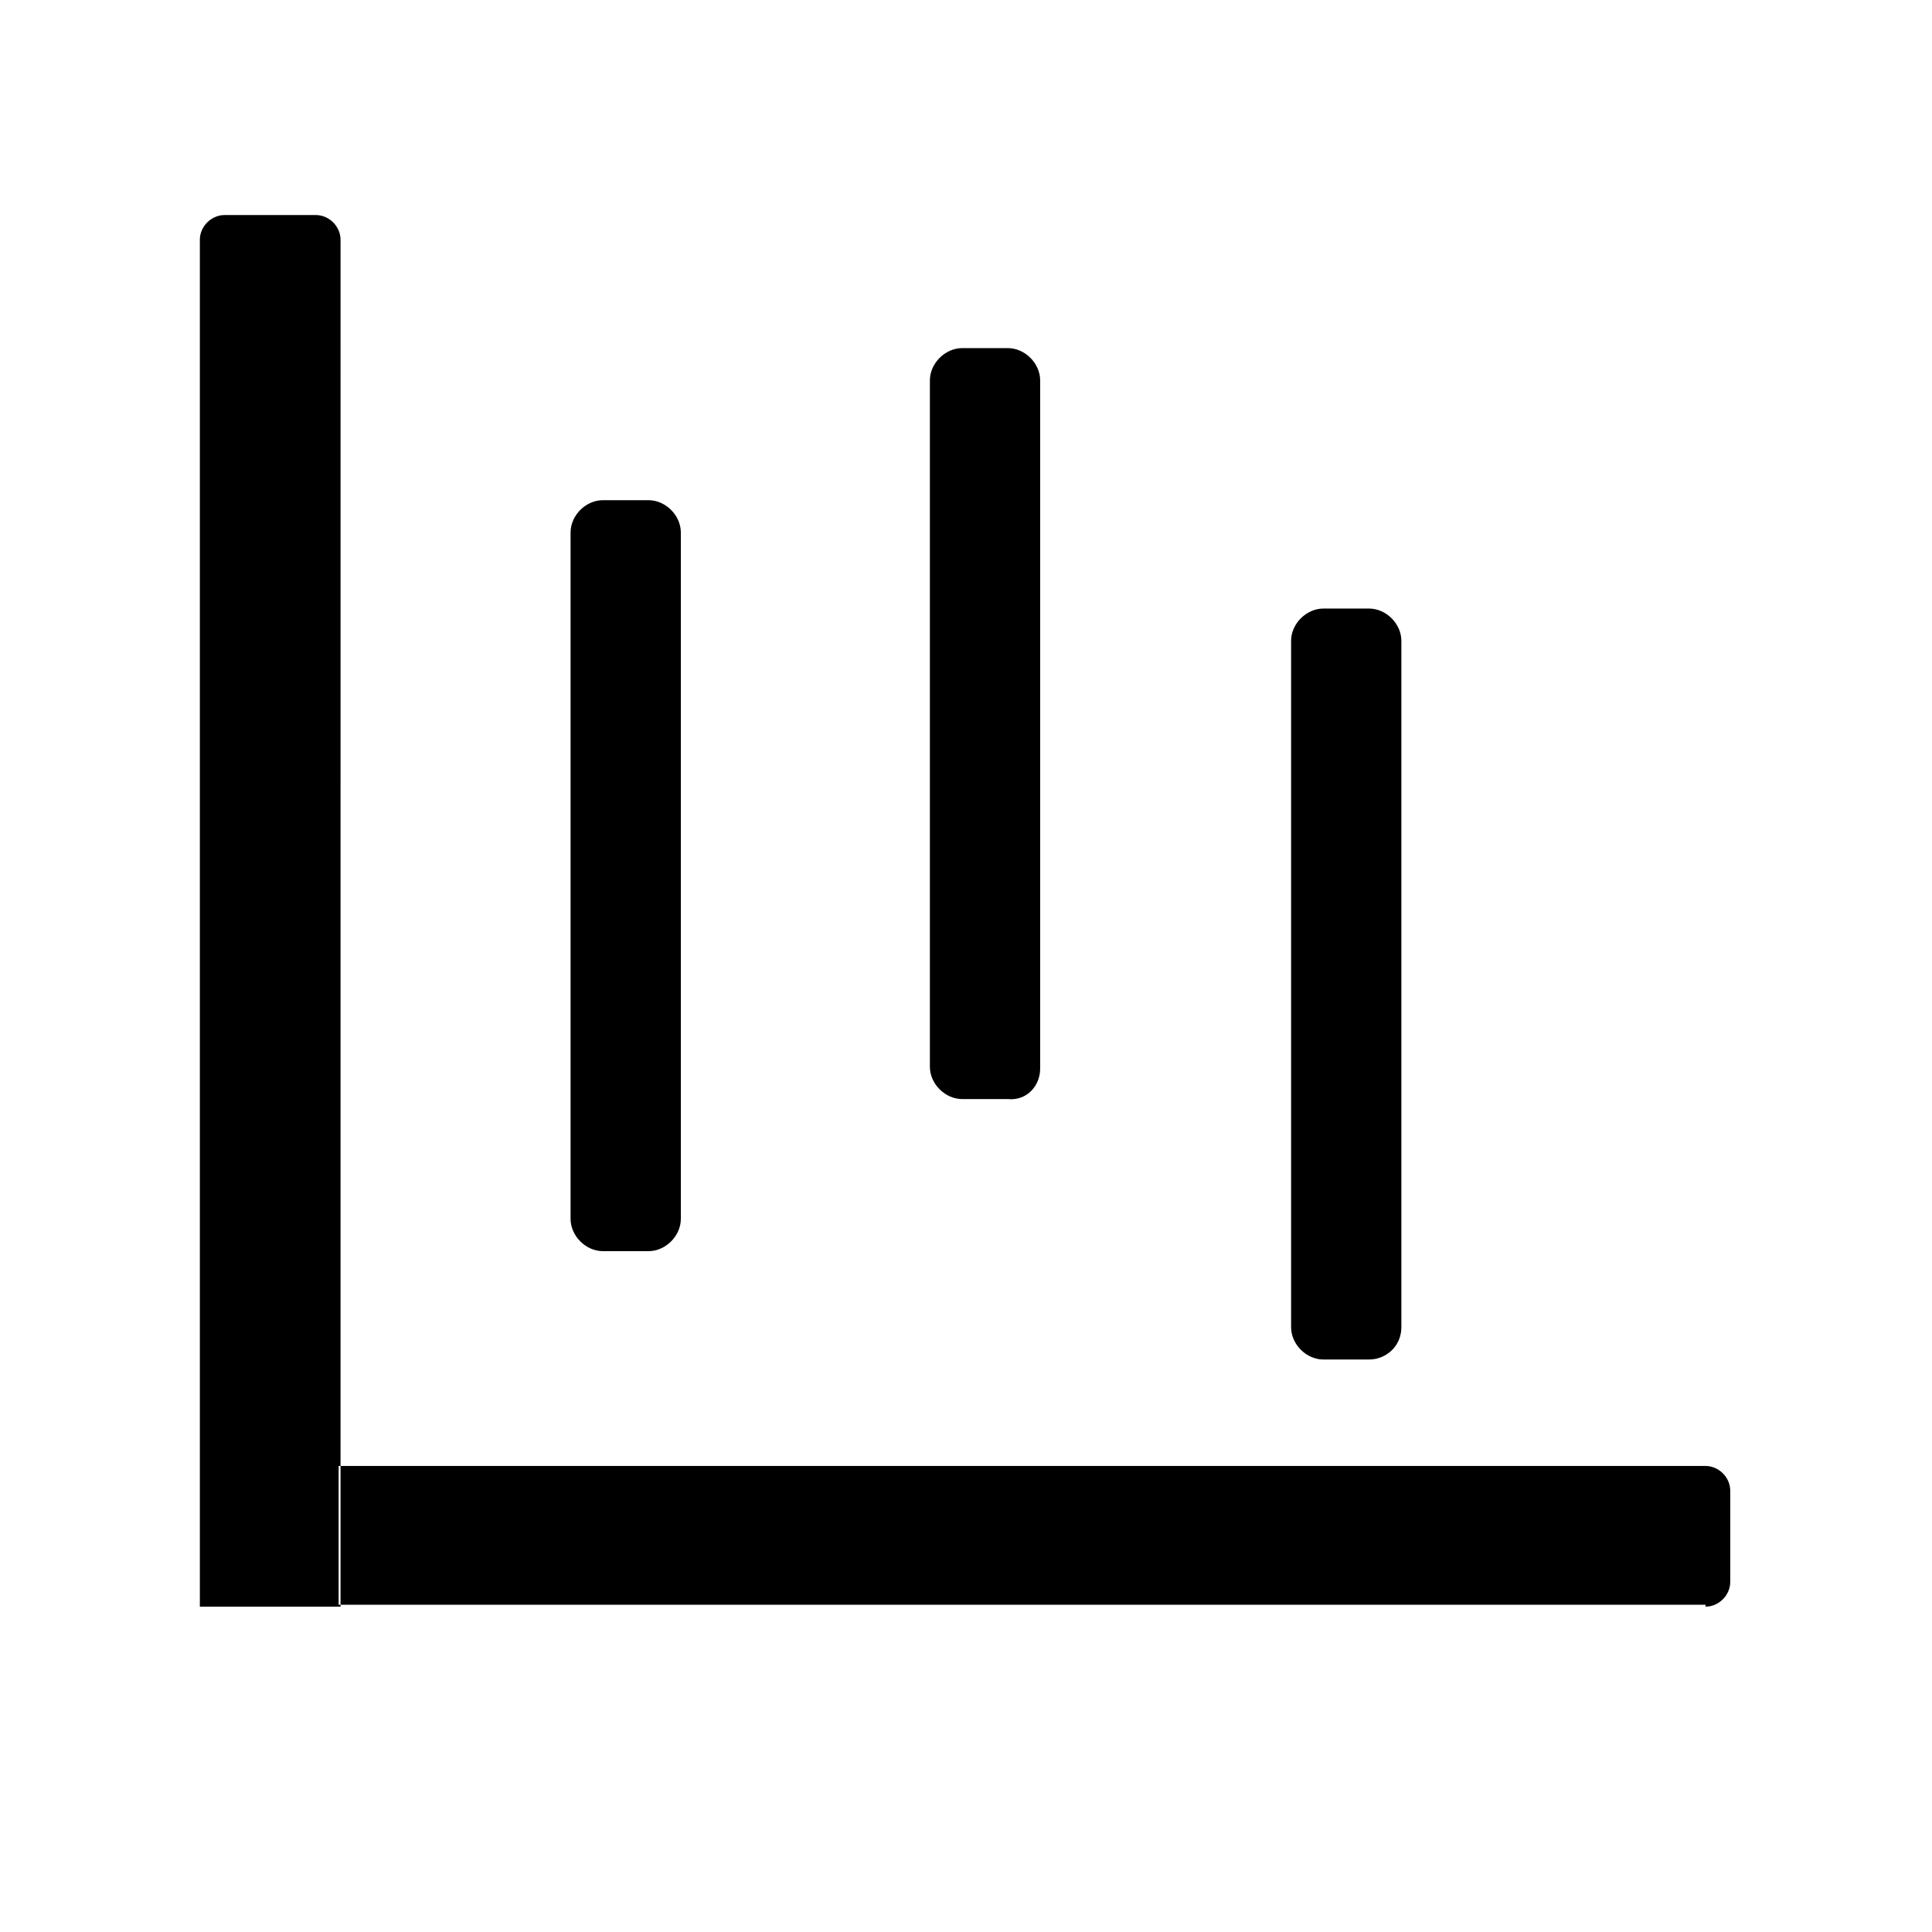 <?xml version="1.0" encoding="UTF-8"?>
<!-- The Best Svg Icon site in the world: iconSvg.co, Visit us! https://iconsvg.co -->
<svg fill="#000000" width="800px" height="800px" version="1.1" viewBox="144 144 512 512" xmlns="http://www.w3.org/2000/svg">
 <path d="m233.74 569.78h-36.777v-362.24c0-3.527 3.023-6.551 6.551-6.551h24.184c3.527 0 6.551 3.023 6.551 6.551l-0.004 362.24zm362.24 0c3.527 0 6.551-3.023 6.551-6.551v-24.184c0-3.527-3.023-6.551-6.551-6.551l-362.24 0.004v36.777h362.24zm-271.55-102.78v-181.88c0-4.535-4.031-8.566-8.566-8.566h-12.09c-4.535 0-8.566 4.031-8.566 8.566v181.88c0 4.535 4.031 8.566 8.566 8.566h12.09c4.539 0 8.566-4.031 8.566-8.566zm95.223-39.801v-182.38c0-4.535-4.031-8.566-8.566-8.566h-12.09c-4.535 0-8.566 4.031-8.566 8.566v181.88c0 4.535 4.031 8.566 8.566 8.566h12.09c5.039 0.504 8.566-3.527 8.566-8.062zm95.723 68.52v-181.88c0-4.535-4.031-8.566-8.566-8.566h-12.09c-4.535 0-8.566 4.031-8.566 8.566v181.88c0 4.535 4.031 8.566 8.566 8.566h12.09c4.535-0.004 8.566-3.527 8.566-8.566z"/>
</svg>